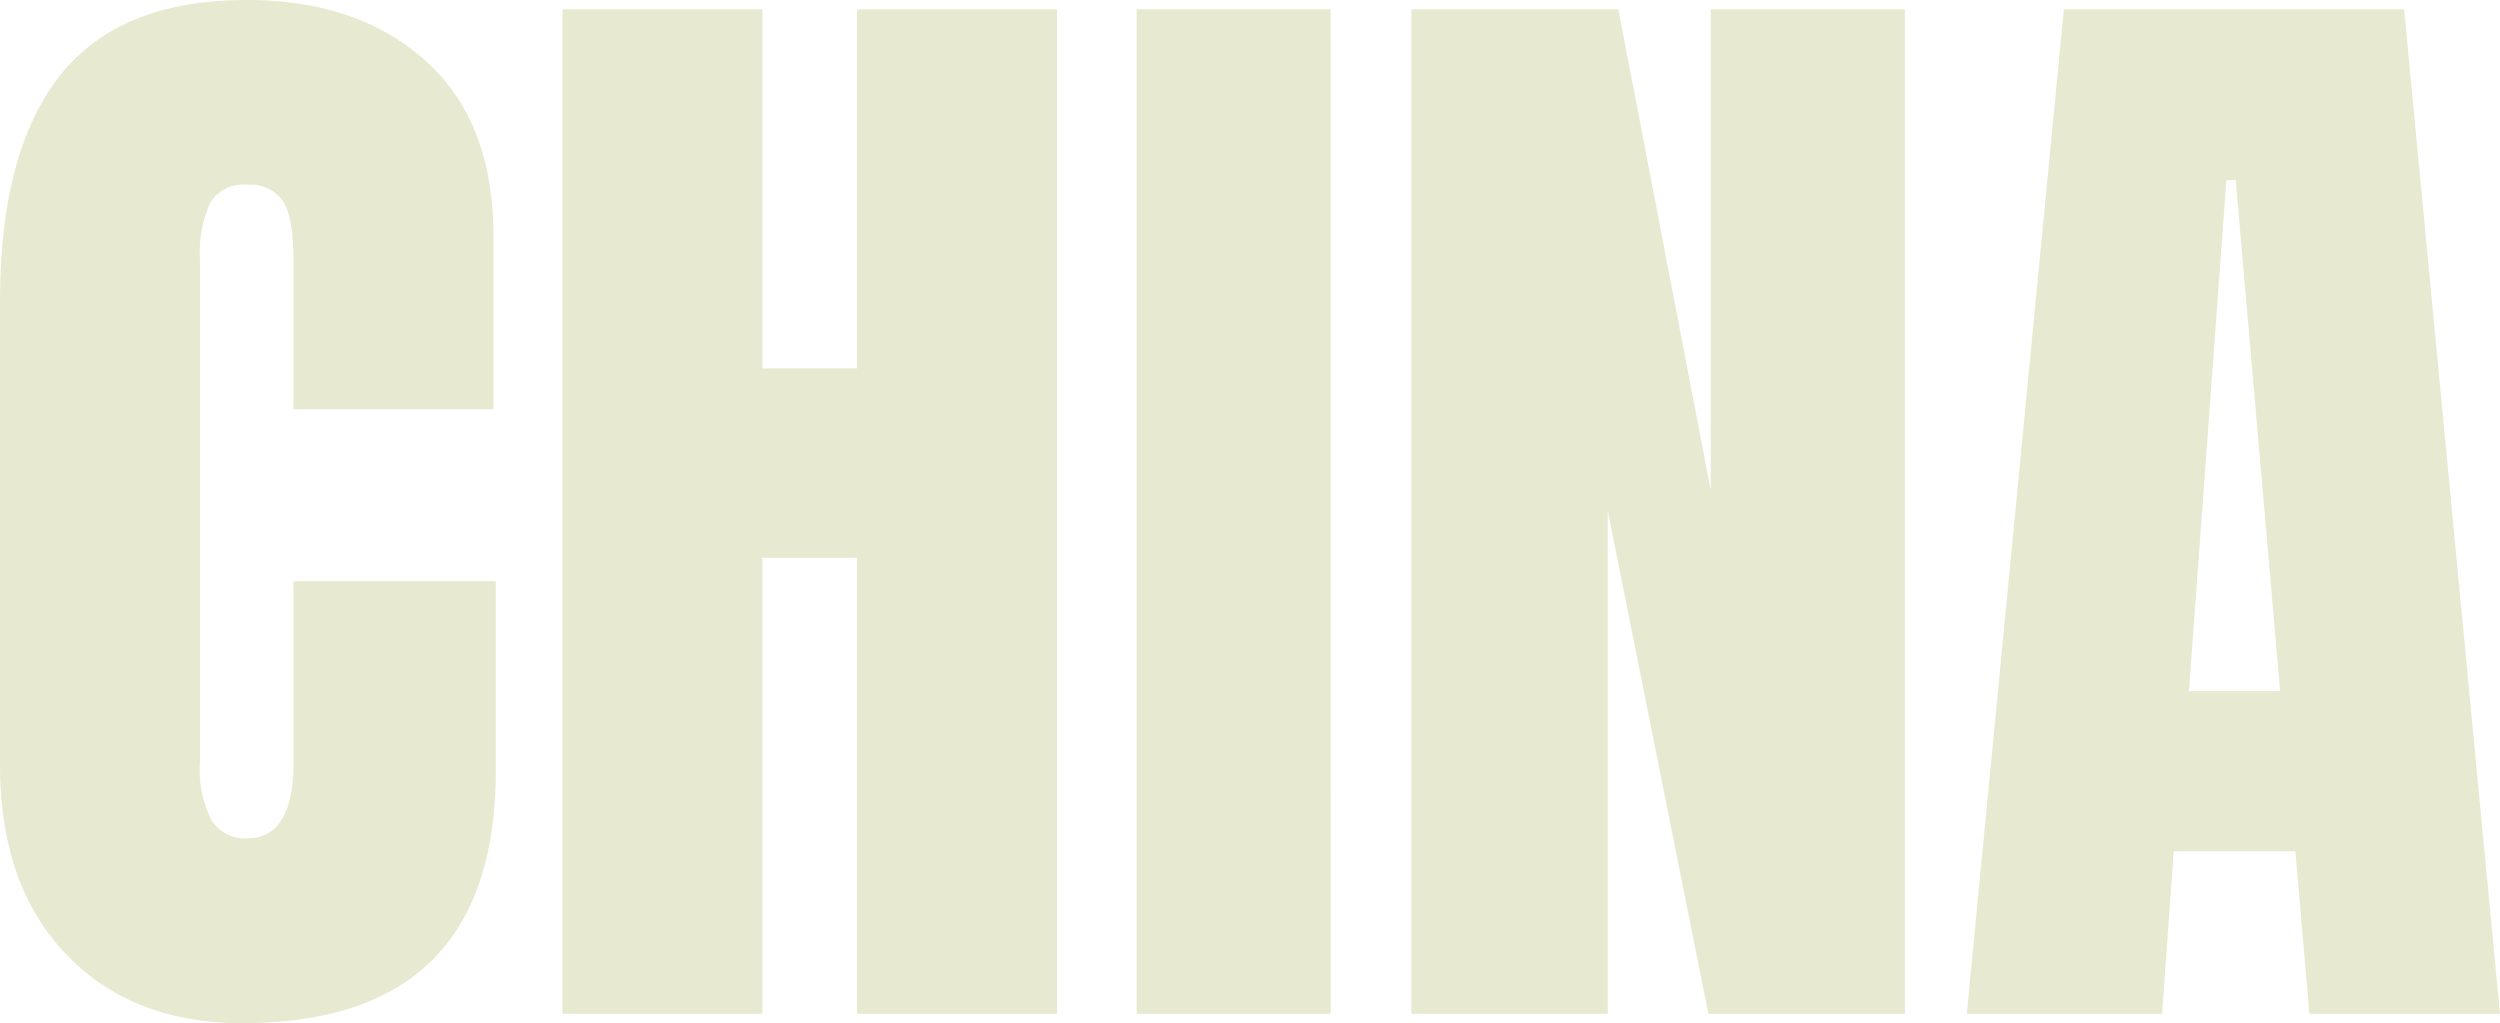 <svg xmlns="http://www.w3.org/2000/svg" xmlns:xlink="http://www.w3.org/1999/xlink" viewBox="0 0 198.831 81.375"><defs><style>.cls-1{fill:none;}.cls-2{clip-path:url(#clip-path);}.cls-3{fill:#e7ead1;}</style><clipPath id="clip-path"><rect class="cls-1" width="198.831" height="81.375"/></clipPath></defs><g id="레이어_2" data-name="레이어 2"><g id="레이어_1-2" data-name="레이어 1"><g class="cls-2"><path class="cls-3" d="M177.069,14.322h.744l3.534,40.641h-7.254Zm-5.115,66.309.93-12.927h9.672l1.116,12.927h15.159L191.205.744H164.142l-7.719,79.887Zm-44.081,0V40.641l8,39.99H151.5V.744H136.057V38.967L128.71.744H112.249V80.631ZM105.833.744H90.4V80.631h15.438Zm-45.2,79.887V44.361h7.533v36.27h15.9V.744h-15.9V29.3H60.636V.744h-15.9V80.631Zm-41.385.744q20.179,0,20.181-20.088V46.221H23.343V60.636q0,6.047-3.72,6.045a3.1,3.1,0,0,1-2.79-1.442,8.742,8.742,0,0,1-.93-4.6V20.553a9.551,9.551,0,0,1,.791-4.371,3.012,3.012,0,0,1,2.929-1.488A3.162,3.162,0,0,1,22.506,16q.837,1.3.837,4.743V32.55h15.9V18.786q0-9.114-5.394-13.95T19.623,0Q9.486,0,4.743,6.045T0,23.994V60.822Q0,70.4,5.254,75.888t14,5.487"/></g></g></g></svg>